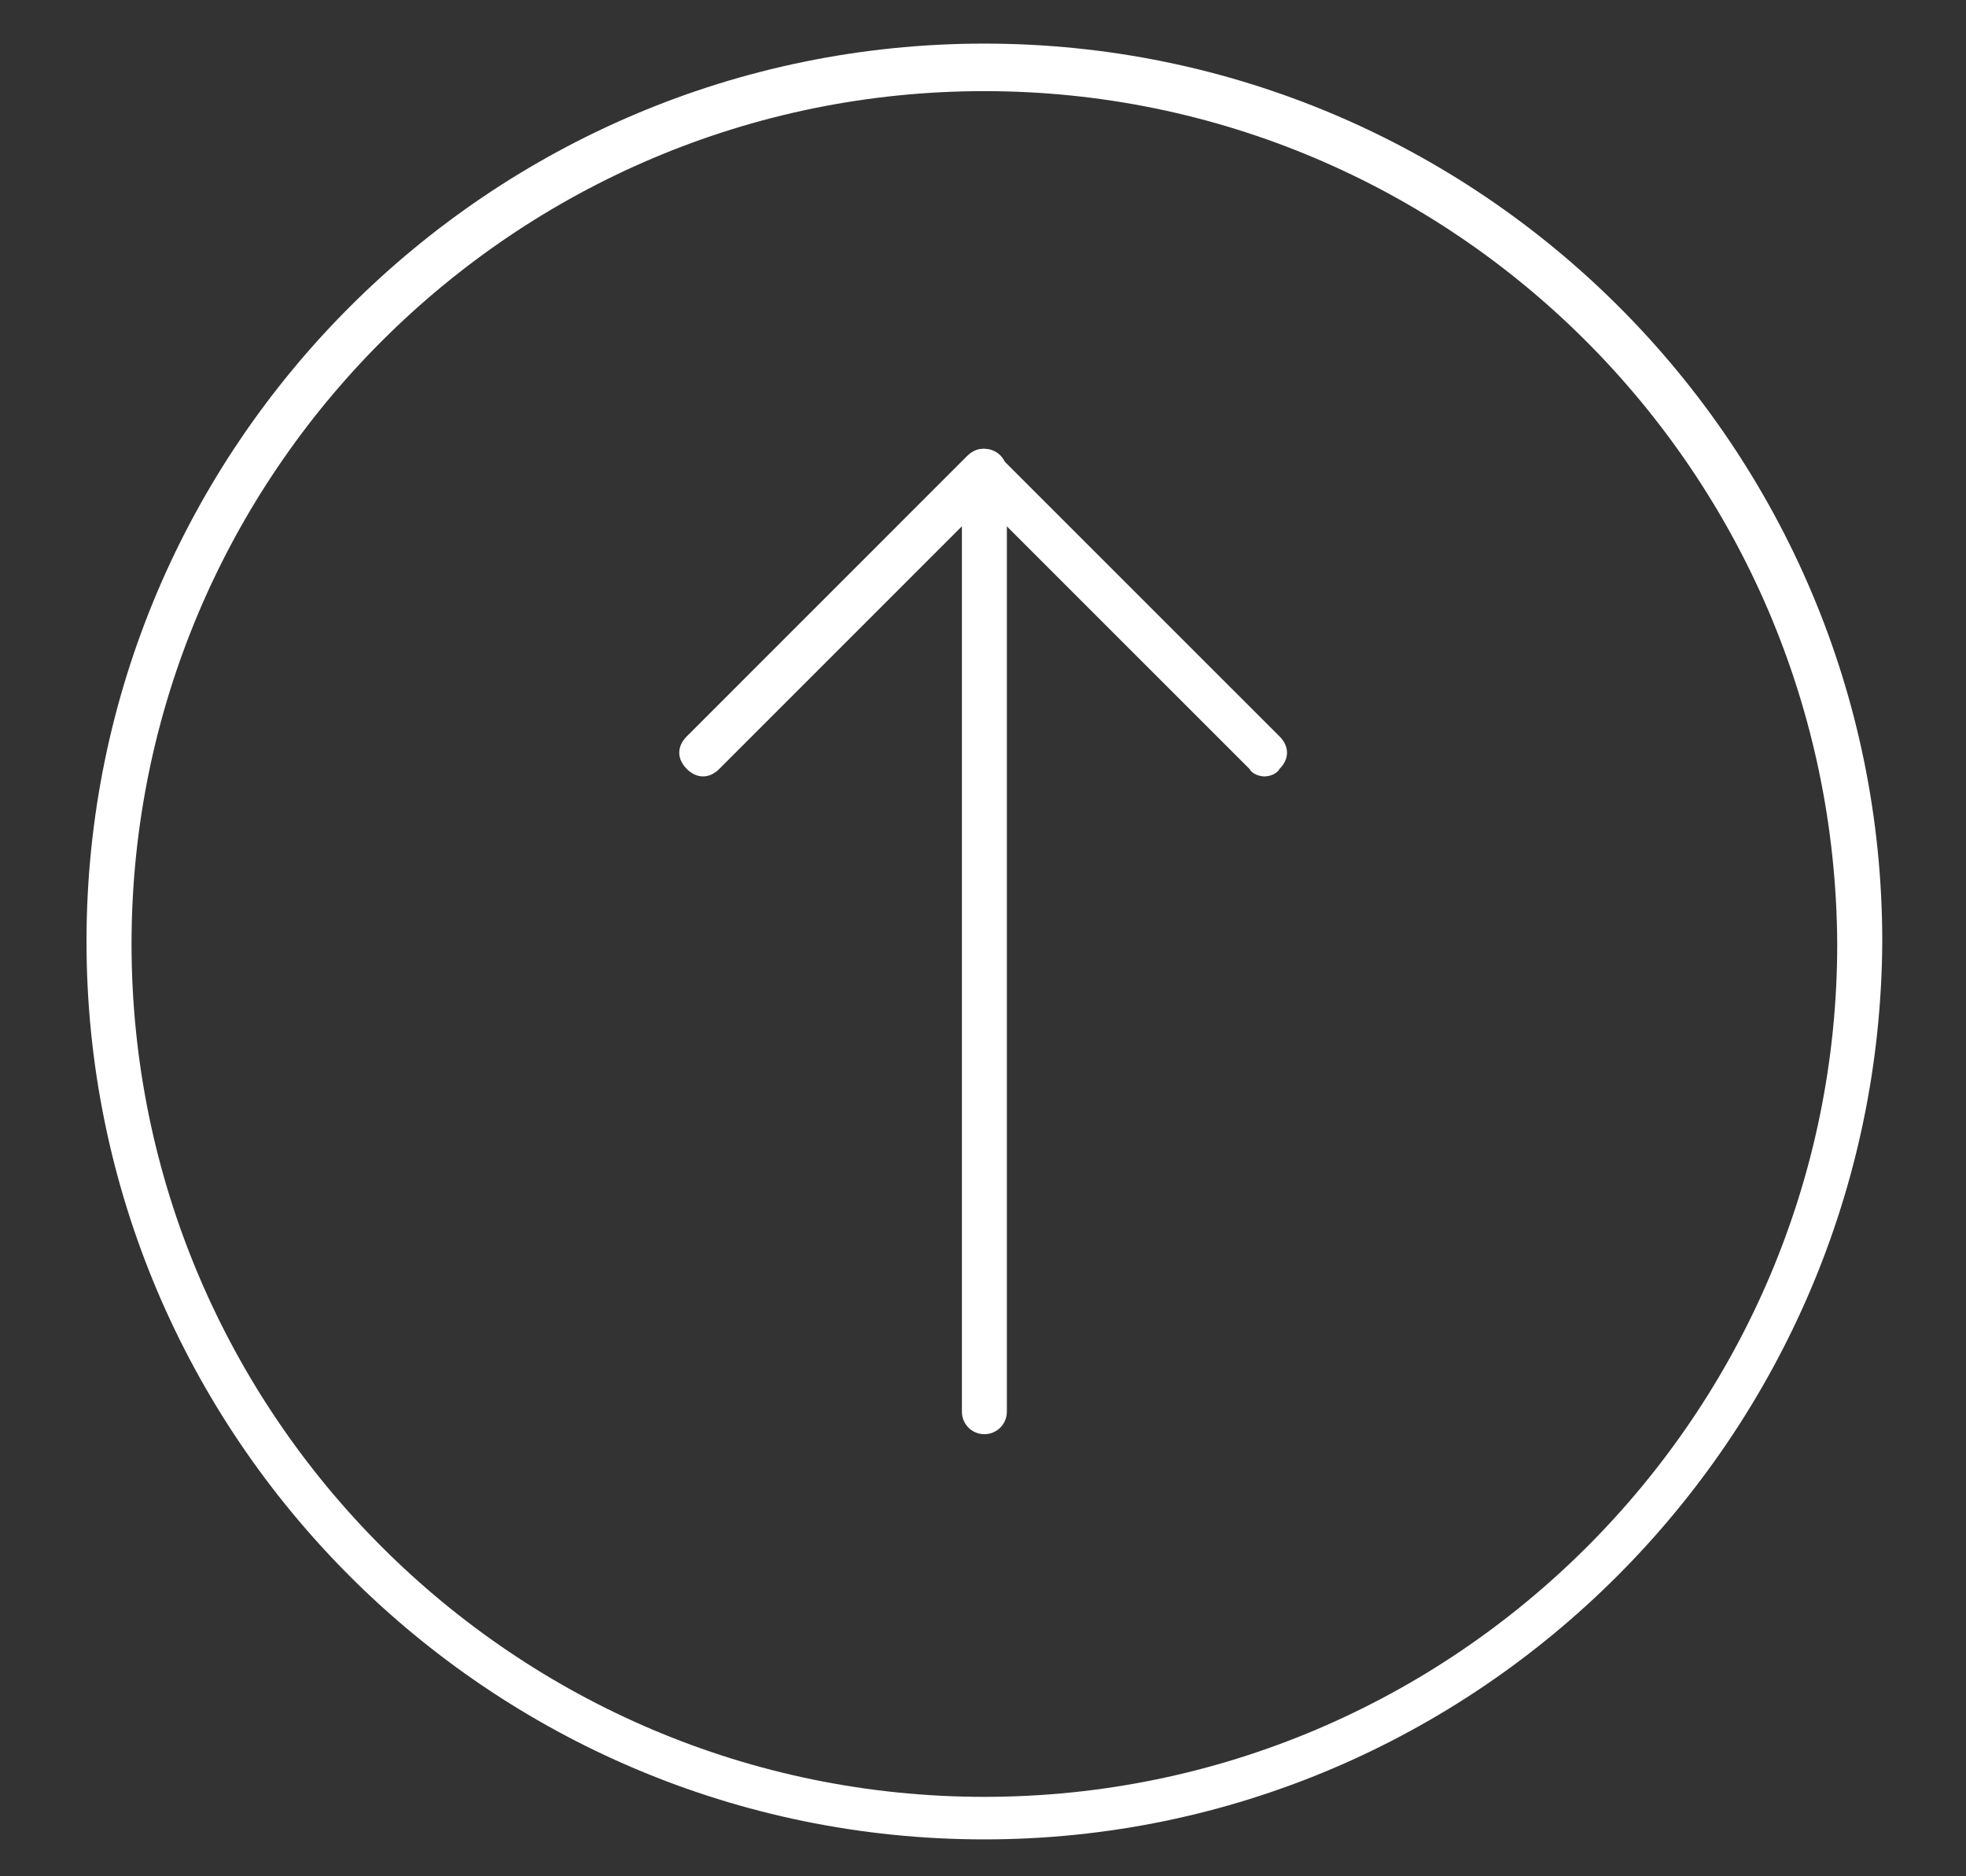 <svg width="22" height="21" viewBox="0 0 22 21" fill="none" xmlns="http://www.w3.org/2000/svg">
<rect x="0" y="0" width="22" height="21" fill="#333333" stroke="none"/>
<path d="M11.015 16.052C10.876 16.052 10.764 15.94 10.764 15.8V5.275C10.764 5.135 10.876 5.023 11.015 5.023C11.155 5.023 11.267 5.135 11.267 5.275V15.8C11.267 15.94 11.155 16.052 11.015 16.052Z" fill="#FFFFFF"/>
<path d="M14.15 8.69C14.094 8.69 14.01 8.662 13.982 8.606L11.015 5.639L8.049 8.606C7.937 8.718 7.797 8.718 7.685 8.606C7.573 8.494 7.573 8.354 7.685 8.242L10.819 5.107C10.931 4.995 11.071 4.995 11.183 5.107L14.318 8.242C14.43 8.354 14.43 8.494 14.318 8.606C14.29 8.662 14.206 8.69 14.15 8.69Z" fill="#FFFFFF"/>
<path d="M11.015 20.587C5.474 20.587 0.968 16.08 0.968 10.537C0.968 4.995 5.474 0.488 11.015 0.488C16.557 0.488 21.063 4.995 21.063 10.537C21.035 16.08 16.529 20.587 11.015 20.587ZM11.015 1.02C5.754 1.02 1.472 5.303 1.472 10.565C1.472 15.828 5.754 20.111 11.015 20.111C16.277 20.111 20.559 15.828 20.559 10.565C20.531 5.275 16.249 1.02 11.015 1.02Z" fill="#FFFFFF"/>
</svg>
